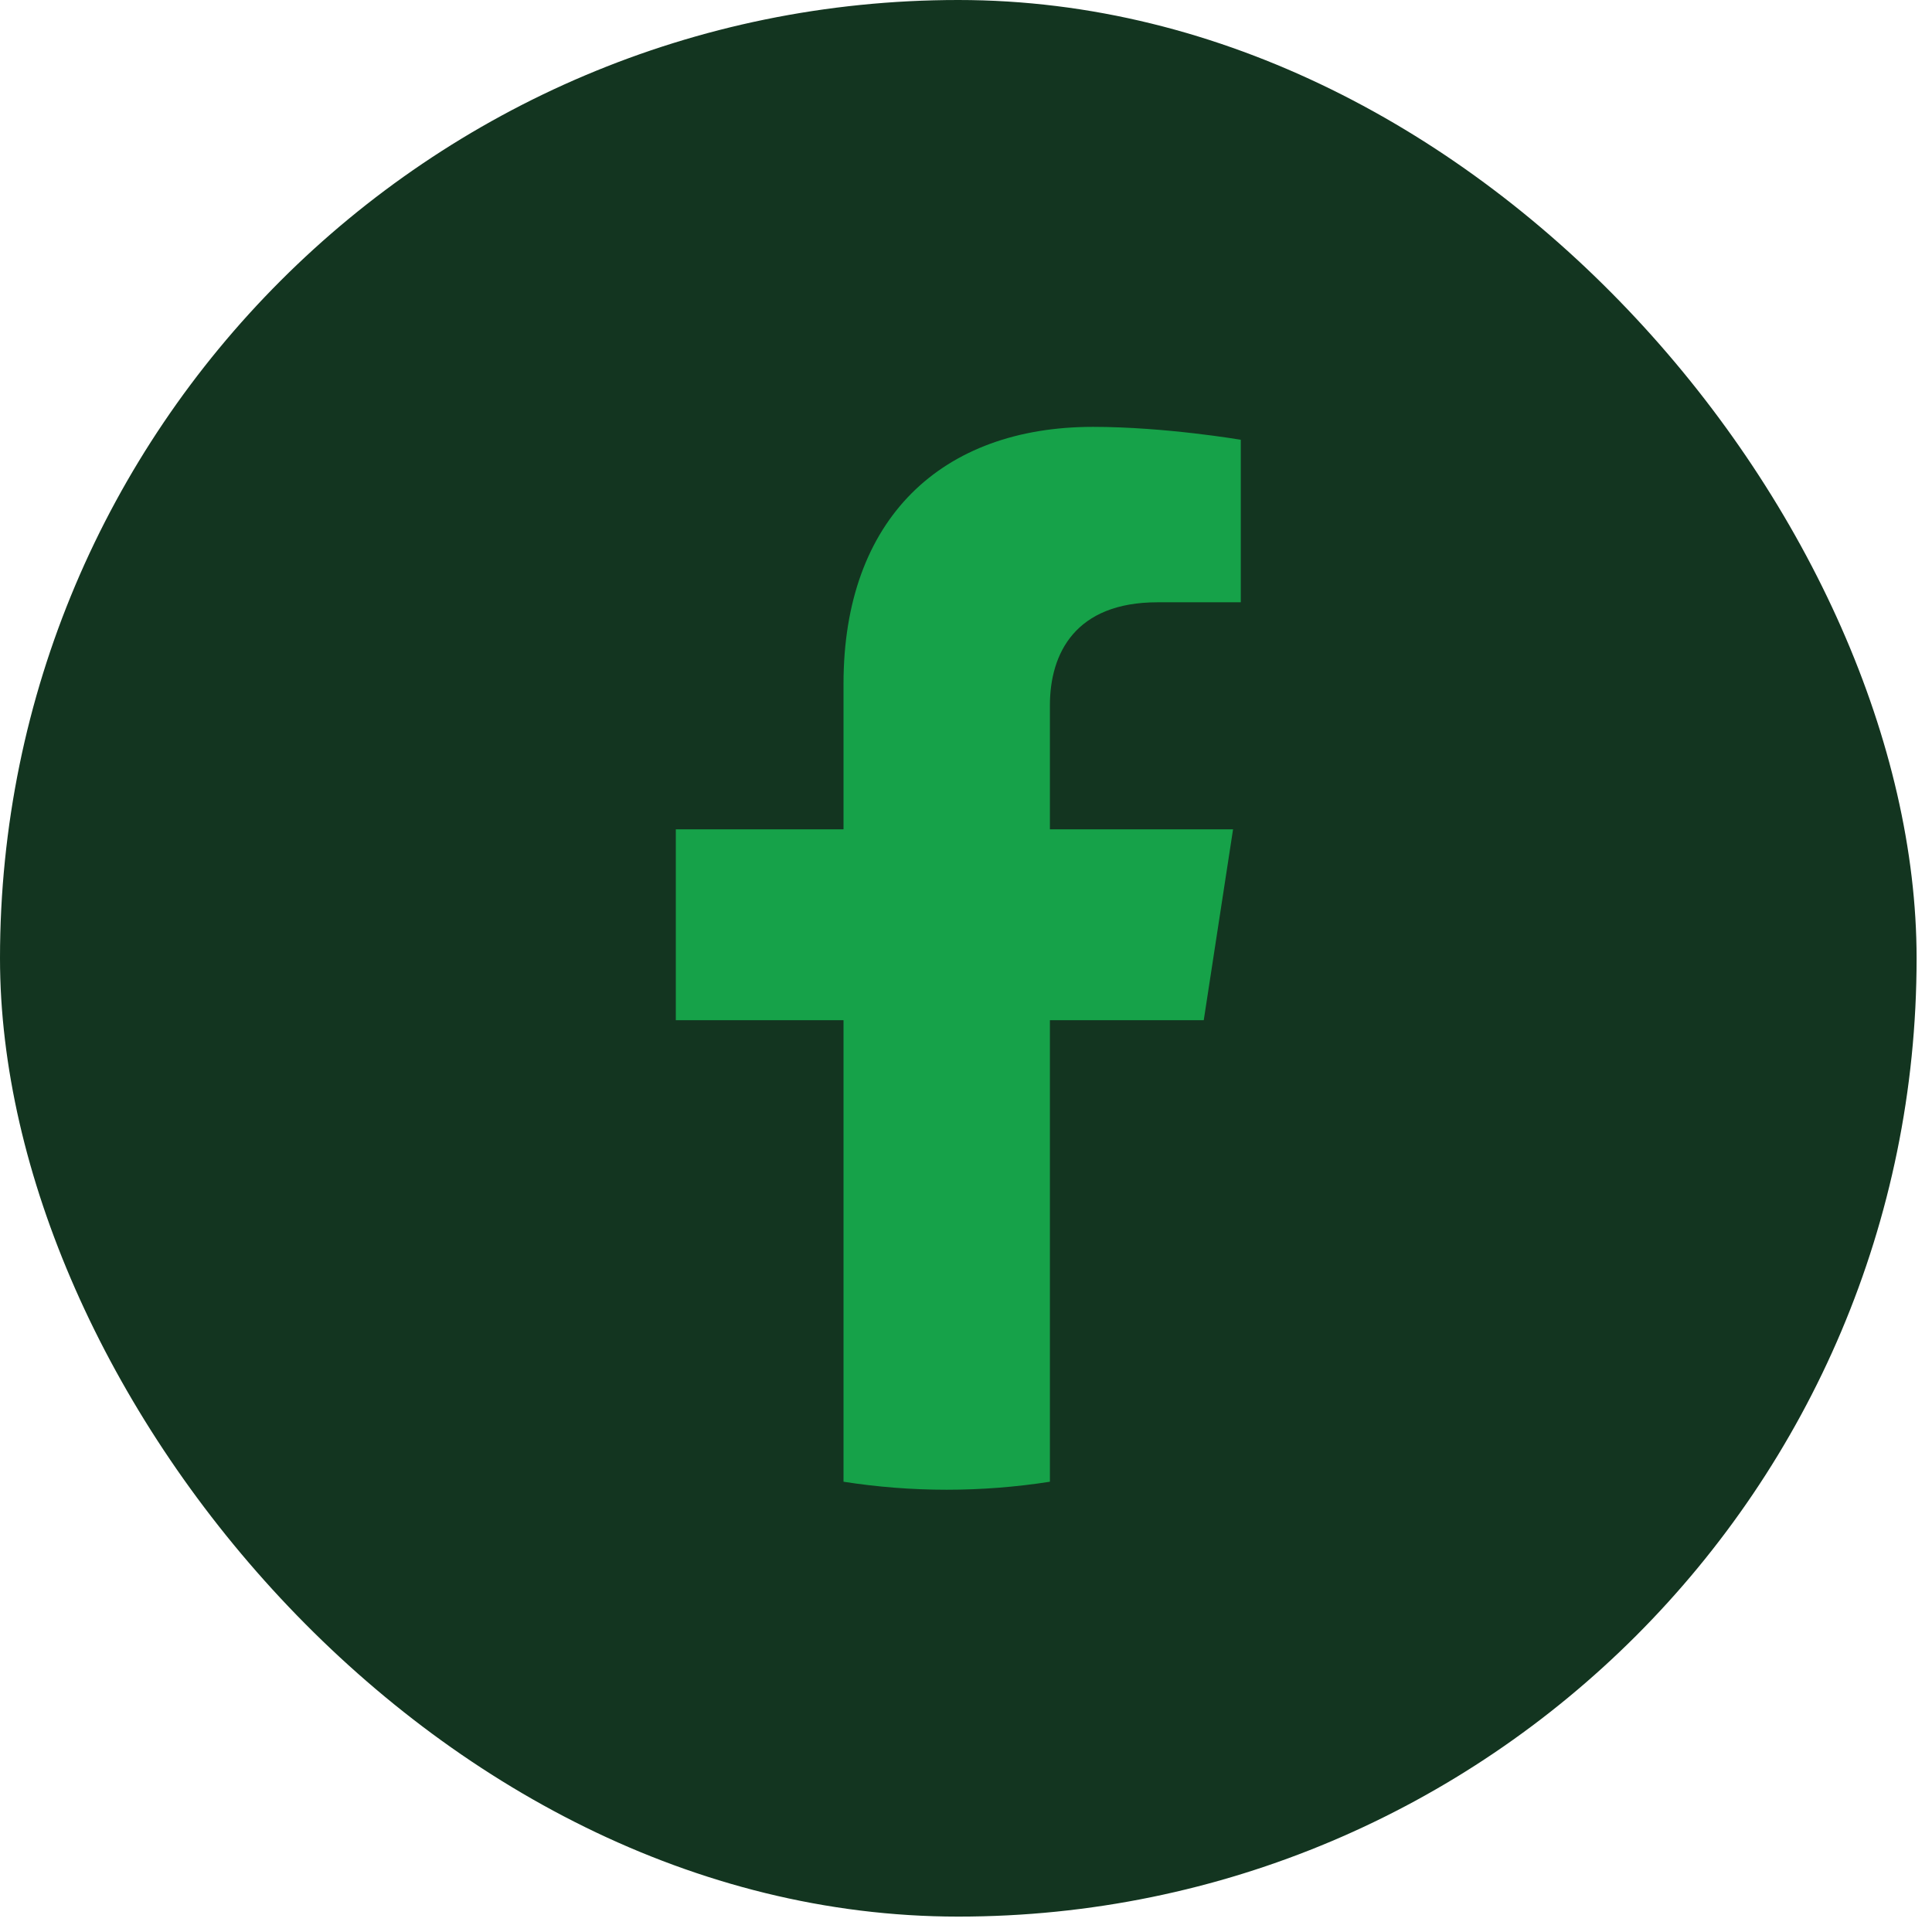 <svg width="35" height="35" viewBox="0 0 35 35" fill="none" xmlns="http://www.w3.org/2000/svg">
<rect width="34.721" height="34.721" rx="17.36" fill="#133520"/>
<g clip-path="url(#clip0_40_6)">
<path d="M21.807 18.482L22.338 15.024H19.02V12.779C19.02 11.833 19.483 10.911 20.969 10.911H22.478V7.967C22.478 7.967 21.109 7.733 19.8 7.733C17.067 7.733 15.281 9.389 15.281 12.388V15.024H12.243V18.482H15.281V26.843C15.89 26.938 16.514 26.988 17.15 26.988C17.786 26.988 18.41 26.938 19.02 26.843V18.482H21.807Z" fill="#16A249"/>
</g>
<defs>
<clipPath id="clip0_40_6">
<rect width="19.255" height="19.255" fill="white" transform="translate(7.733 7.733)"/>
</clipPath>
</defs>
</svg>
